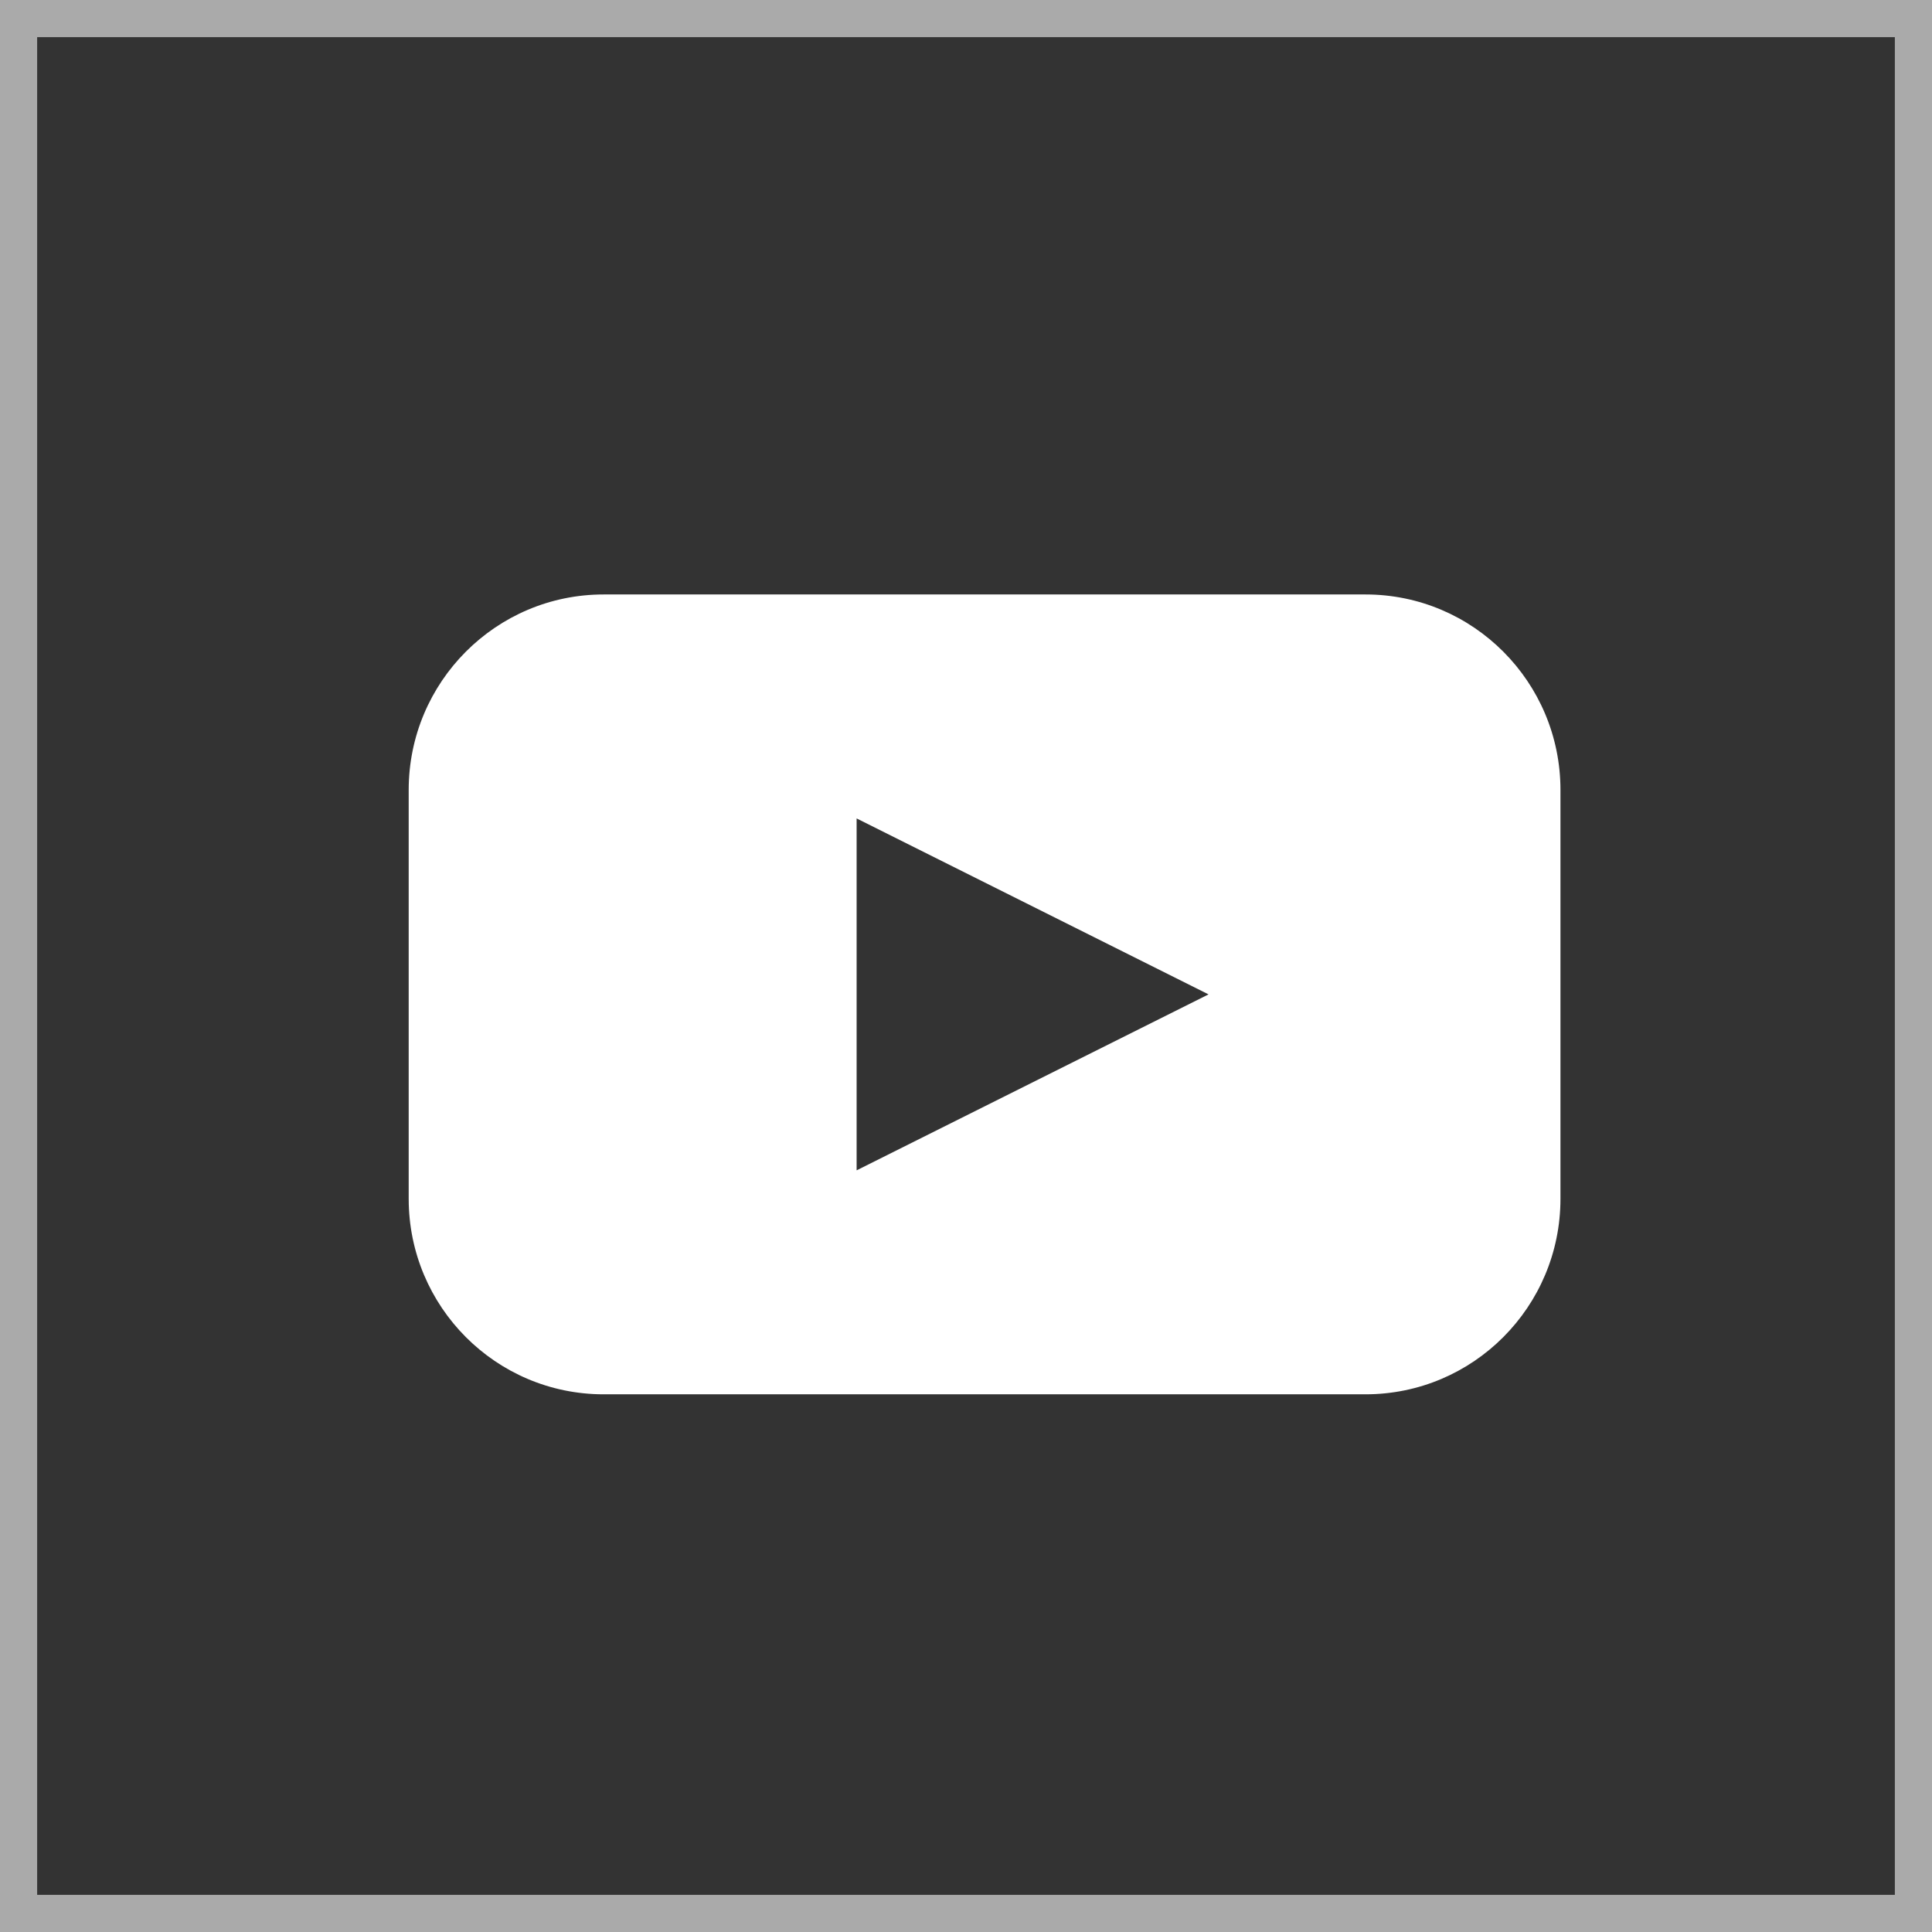 <svg xmlns="http://www.w3.org/2000/svg" width="52" height="52" viewBox="0 0 52 52">
    <rect x="0" y="0" width="52" height="52" fill="#333333" stroke="none"/>
    <g fill="none" fill-rule="evenodd">
        <path stroke="#AAA" d="M.5.5h51v51H.5z"/>
        <path fill="#FFF" fill-rule="nonzero" d="M36.754 16H16.246C13.35 16 11 18.356 11 21.262v11.003c0 2.907 2.349 5.263 5.246 5.263h20.508c2.897 0 5.246-2.356 5.246-5.263V21.262C42 18.356 39.651 16 36.754 16zm-8.962 13.132L23.056 31.5v-9.472l4.736 2.368 4.736 2.368-4.736 2.368z"/>
    </g>
</svg>
